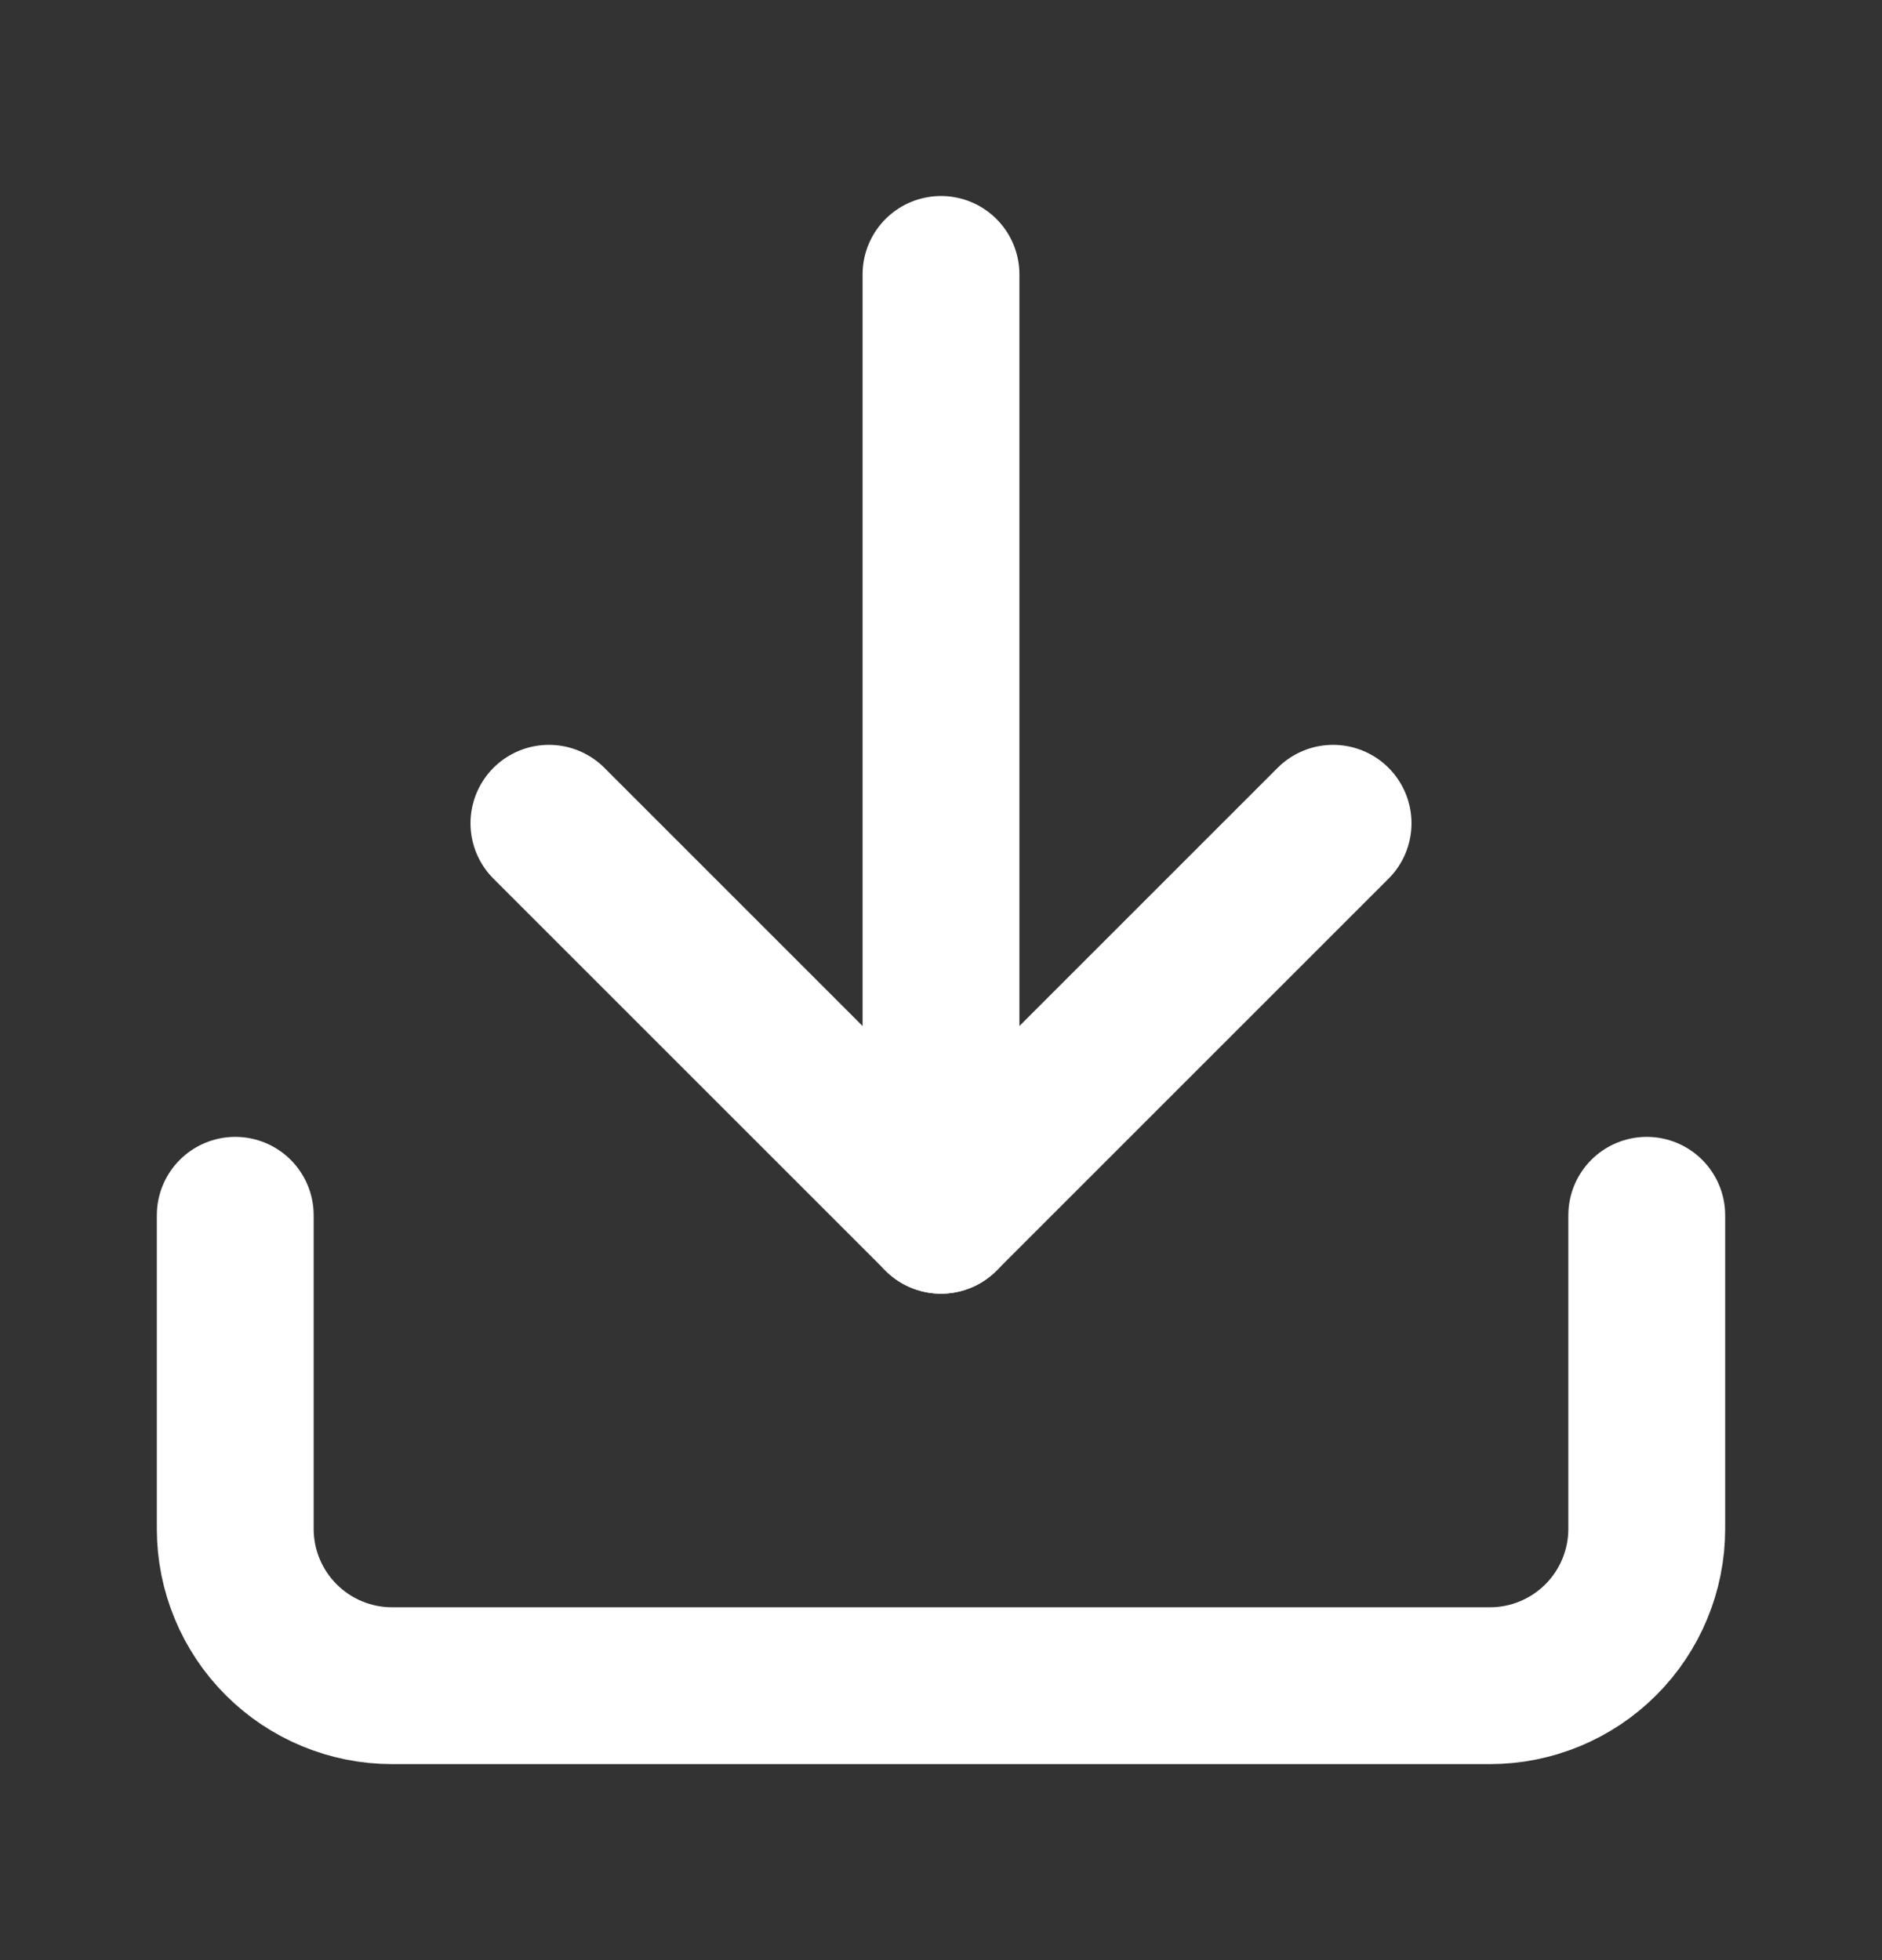 <svg width="24" height="25" viewBox="0 0 24 25" fill="none" xmlns="http://www.w3.org/2000/svg">
<rect x="0" y="0" width="24" height="25" fill="#333333" stroke="none"/>
<path d="M21 15.5V19.5C21 20.03 20.789 20.539 20.414 20.914C20.039 21.289 19.53 21.5 19 21.5H5C4.47 21.5 3.961 21.289 3.586 20.914C3.211 20.539 3 20.03 3 19.5V15.5" stroke="white" stroke-width="2" stroke-linecap="round" stroke-linejoin="round"/>
<path d="M7 10.5L12 15.5L17 10.5" stroke="white" stroke-width="2" stroke-linecap="round" stroke-linejoin="round"/>
<path d="M12 15.5V3.5" stroke="white" stroke-width="2" stroke-linecap="round" stroke-linejoin="round"/>
</svg>
